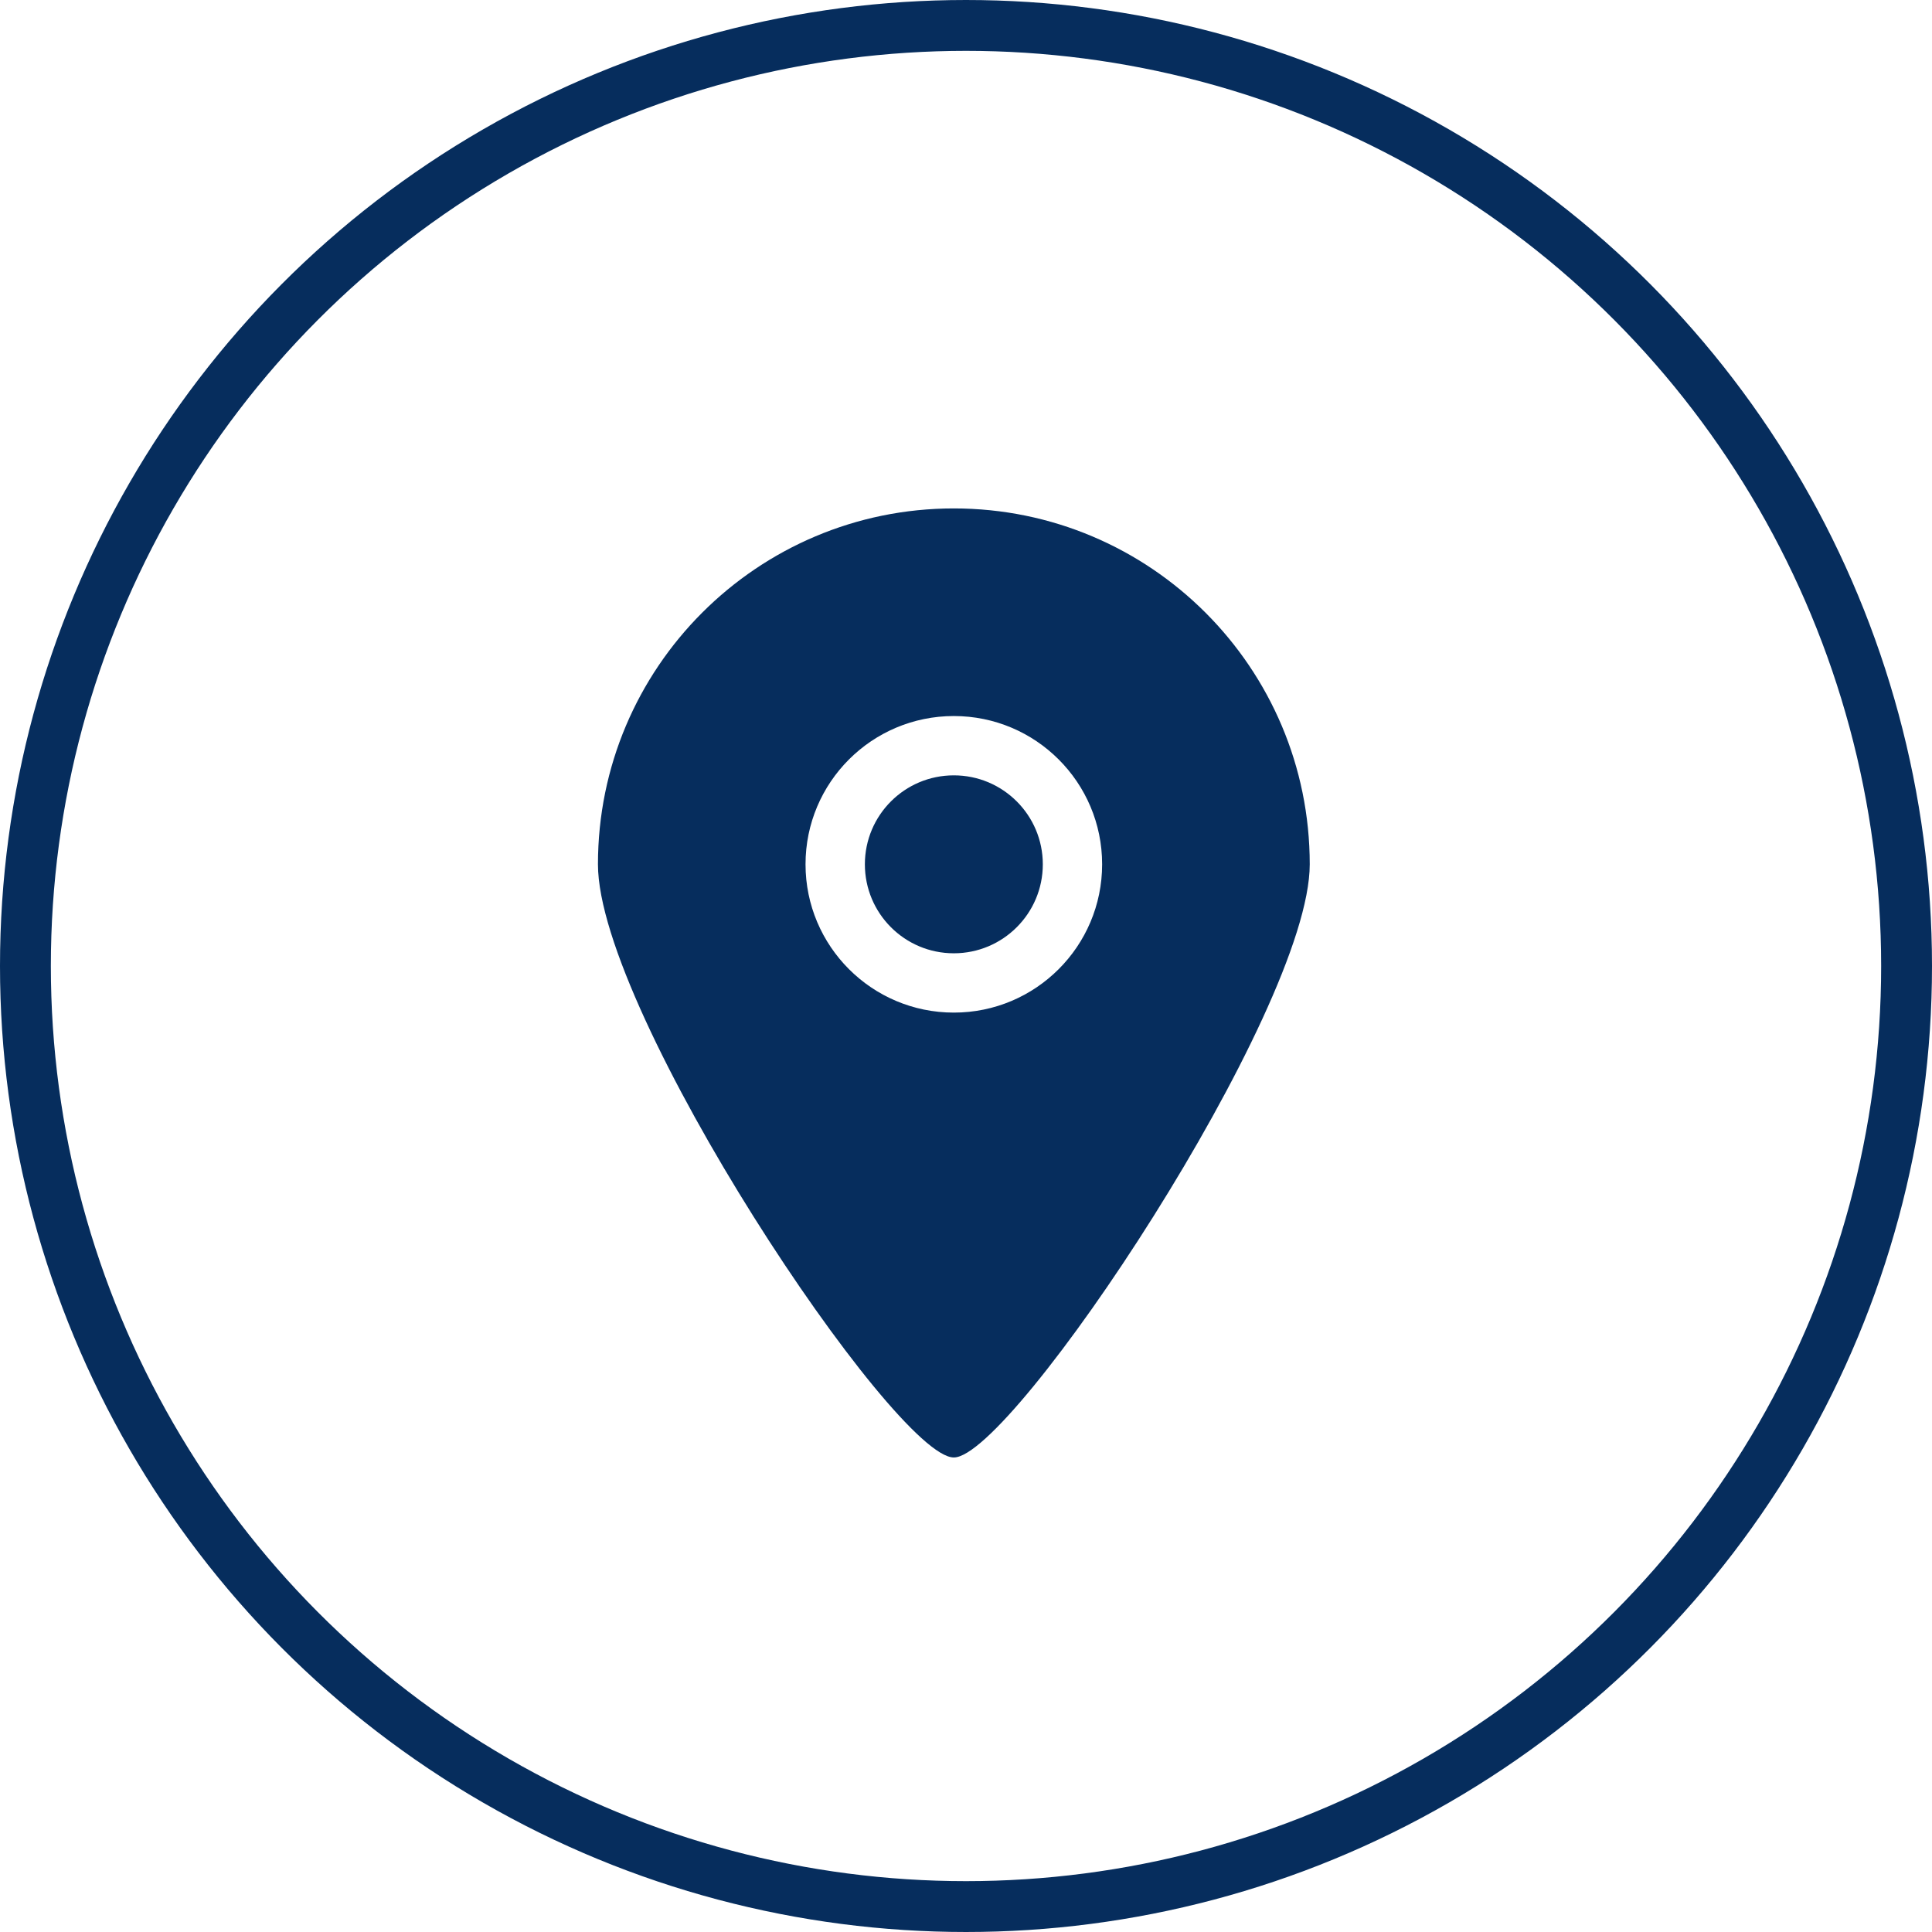 <svg width="50" height="50" viewBox="0 0 50 50" fill="none" xmlns="http://www.w3.org/2000/svg">
<circle cx="25" cy="25" r="24.342" stroke="#062D5D" stroke-width="1.316"/>
<path fill-rule="evenodd" clip-rule="evenodd" d="M24.685 20.066C23.413 20.066 22.383 21.097 22.383 22.368C22.383 23.64 23.413 24.671 24.685 24.671C25.957 24.671 26.988 23.64 26.988 22.368C26.988 21.097 25.957 20.066 24.685 20.066ZM24.685 26.206C22.566 26.206 20.847 24.488 20.847 22.368C20.847 20.248 22.566 18.531 24.685 18.531C26.804 18.531 28.523 20.248 28.523 22.368C28.523 24.488 26.804 26.206 24.685 26.206ZM24.685 13.158C19.599 13.158 15.475 17.282 15.475 22.368C15.475 26.22 23.154 37.728 24.685 37.719C26.193 37.728 33.896 26.168 33.896 22.368C33.896 17.282 29.772 13.158 24.685 13.158Z" fill="#062D5D"/>
</svg>
